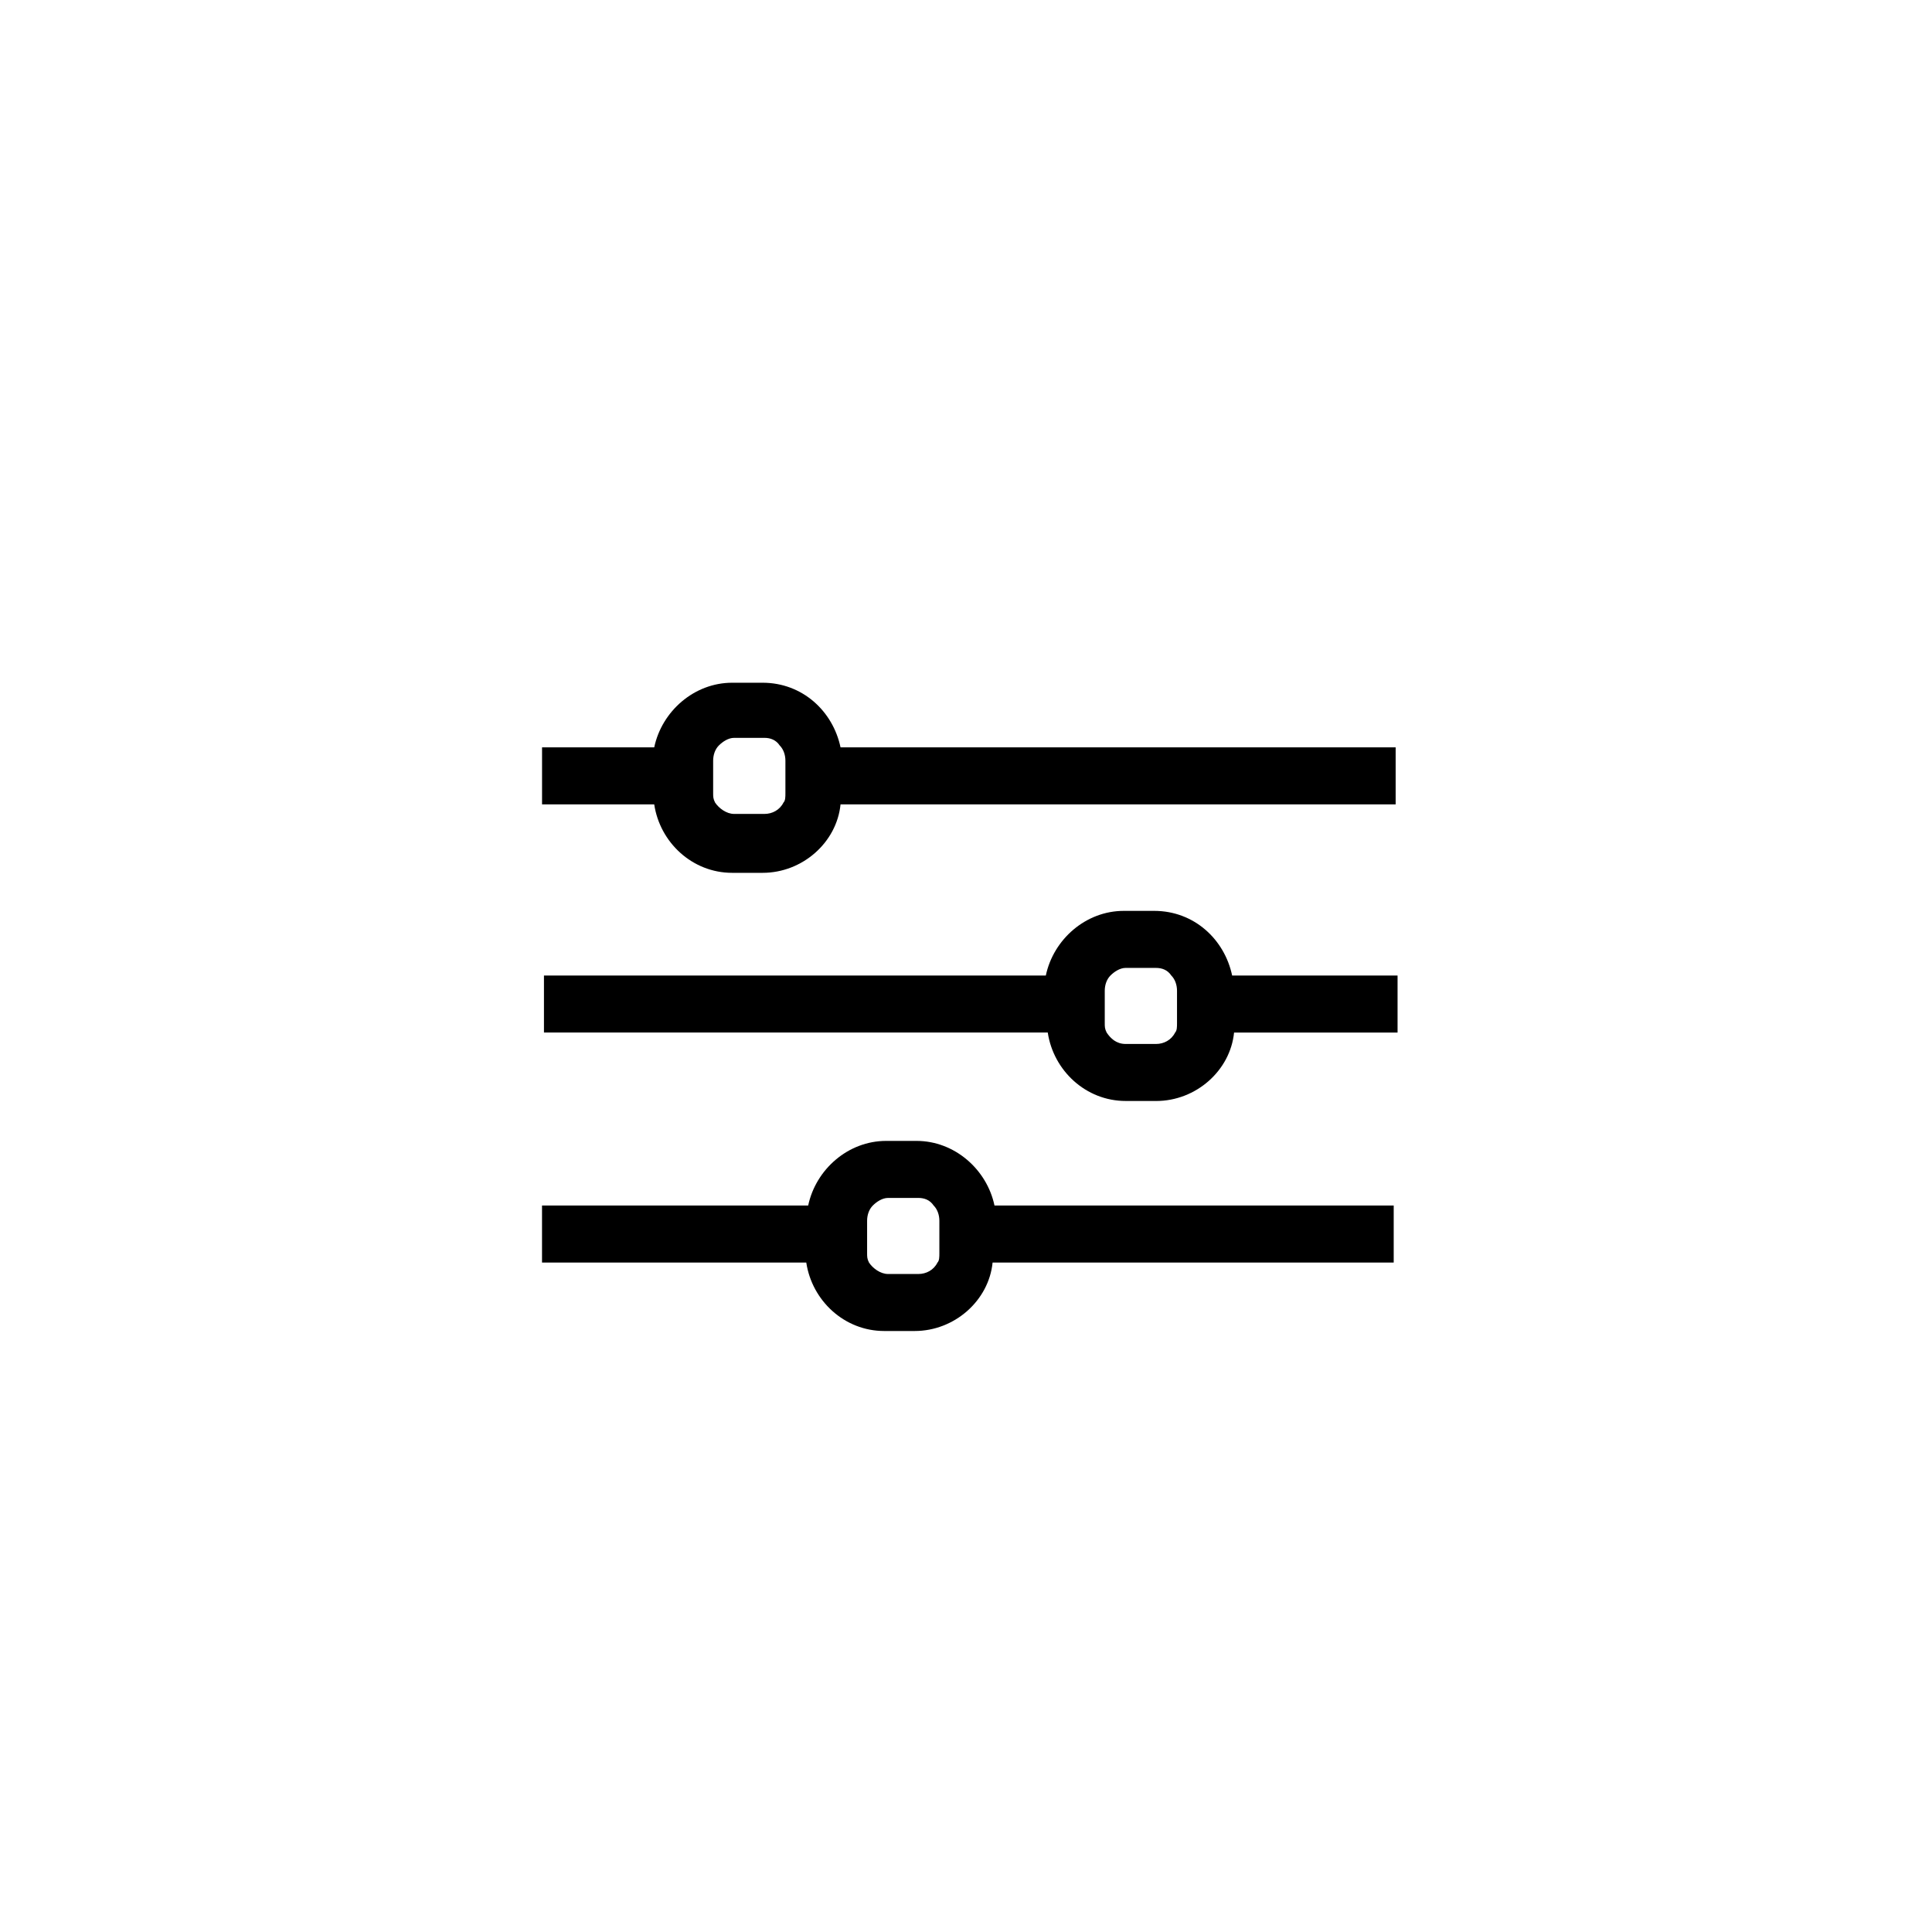 <?xml version="1.0" encoding="UTF-8"?>
<!-- The Best Svg Icon site in the world: iconSvg.co, Visit us! https://iconsvg.co -->
<svg fill="#000000" width="800px" height="800px" version="1.1" viewBox="144 144 512 512" xmlns="http://www.w3.org/2000/svg">
 <g>
  <path d="m470.53 402.52c-2.016-9.574-10.078-17.129-20.656-17.129h-8.062c-10.078 0-18.641 7.559-20.656 17.129h-133v15.113h133.51c1.512 10.078 10.078 18.137 20.656 18.137l8.062 0.004c10.578 0 19.648-8.062 20.656-18.137h43.328v-15.113zm-14.609 12.598c0 1.008 0 2.016-0.504 2.519-1.008 2.016-3.023 3.023-5.039 3.023h-8.062c-2.519 0-4.031-1.512-5.039-3.023-0.504-1.008-0.504-1.512-0.504-2.519v-8.566c0-1.512 0.504-3.023 1.512-4.031 1.008-1.008 2.519-2.016 4.031-2.016l8.062 0.004c1.512 0 3.023 0.504 4.031 2.016 1.008 1.008 1.512 2.519 1.512 4.031z"/>
  <path d="m366.75 342.06c-2.016-9.574-10.078-17.129-20.656-17.129h-8.062c-10.078 0-18.641 7.559-20.656 17.129h-29.727v15.113h29.727c1.512 10.078 10.078 18.137 20.656 18.137h8.062c10.578 0 19.648-8.062 20.656-18.137h147.11v-15.113zm-14.609 12.094c0 1.008 0 2.016-0.504 2.519-1.008 2.016-3.023 3.023-5.039 3.023h-8.062c-2.016 0-4.031-1.512-5.039-3.023-0.504-1.008-0.504-1.512-0.504-2.519v-8.566c0-1.512 0.504-3.023 1.512-4.031 1.008-1.008 2.519-2.016 4.031-2.016h8.062c1.512 0 3.023 0.504 4.031 2.016 1.008 1.008 1.512 2.519 1.512 4.031z"/>
  <path d="m407.55 463.48c-2.016-9.574-10.578-17.129-20.656-17.129h-8.062c-10.078 0-18.641 7.559-20.656 17.129h-70.535v15.113h70.031c1.512 10.078 10.078 18.137 20.656 18.137h8.062c10.578 0 19.648-8.062 20.656-18.137h106.3v-15.113zm-14.609 12.598c0 1.008 0 2.016-0.504 2.519-1.008 2.016-3.023 3.023-5.039 3.023h-8.062c-2.016 0-4.031-1.512-5.039-3.023-0.504-1.008-0.504-1.512-0.504-2.519v-8.566c0-1.512 0.504-3.023 1.512-4.031 1.008-1.008 2.519-2.016 4.031-2.016h8.062c1.512 0 3.023 0.504 4.031 2.016 1.008 1.008 1.512 2.519 1.512 4.031z"/>
 </g>
</svg>